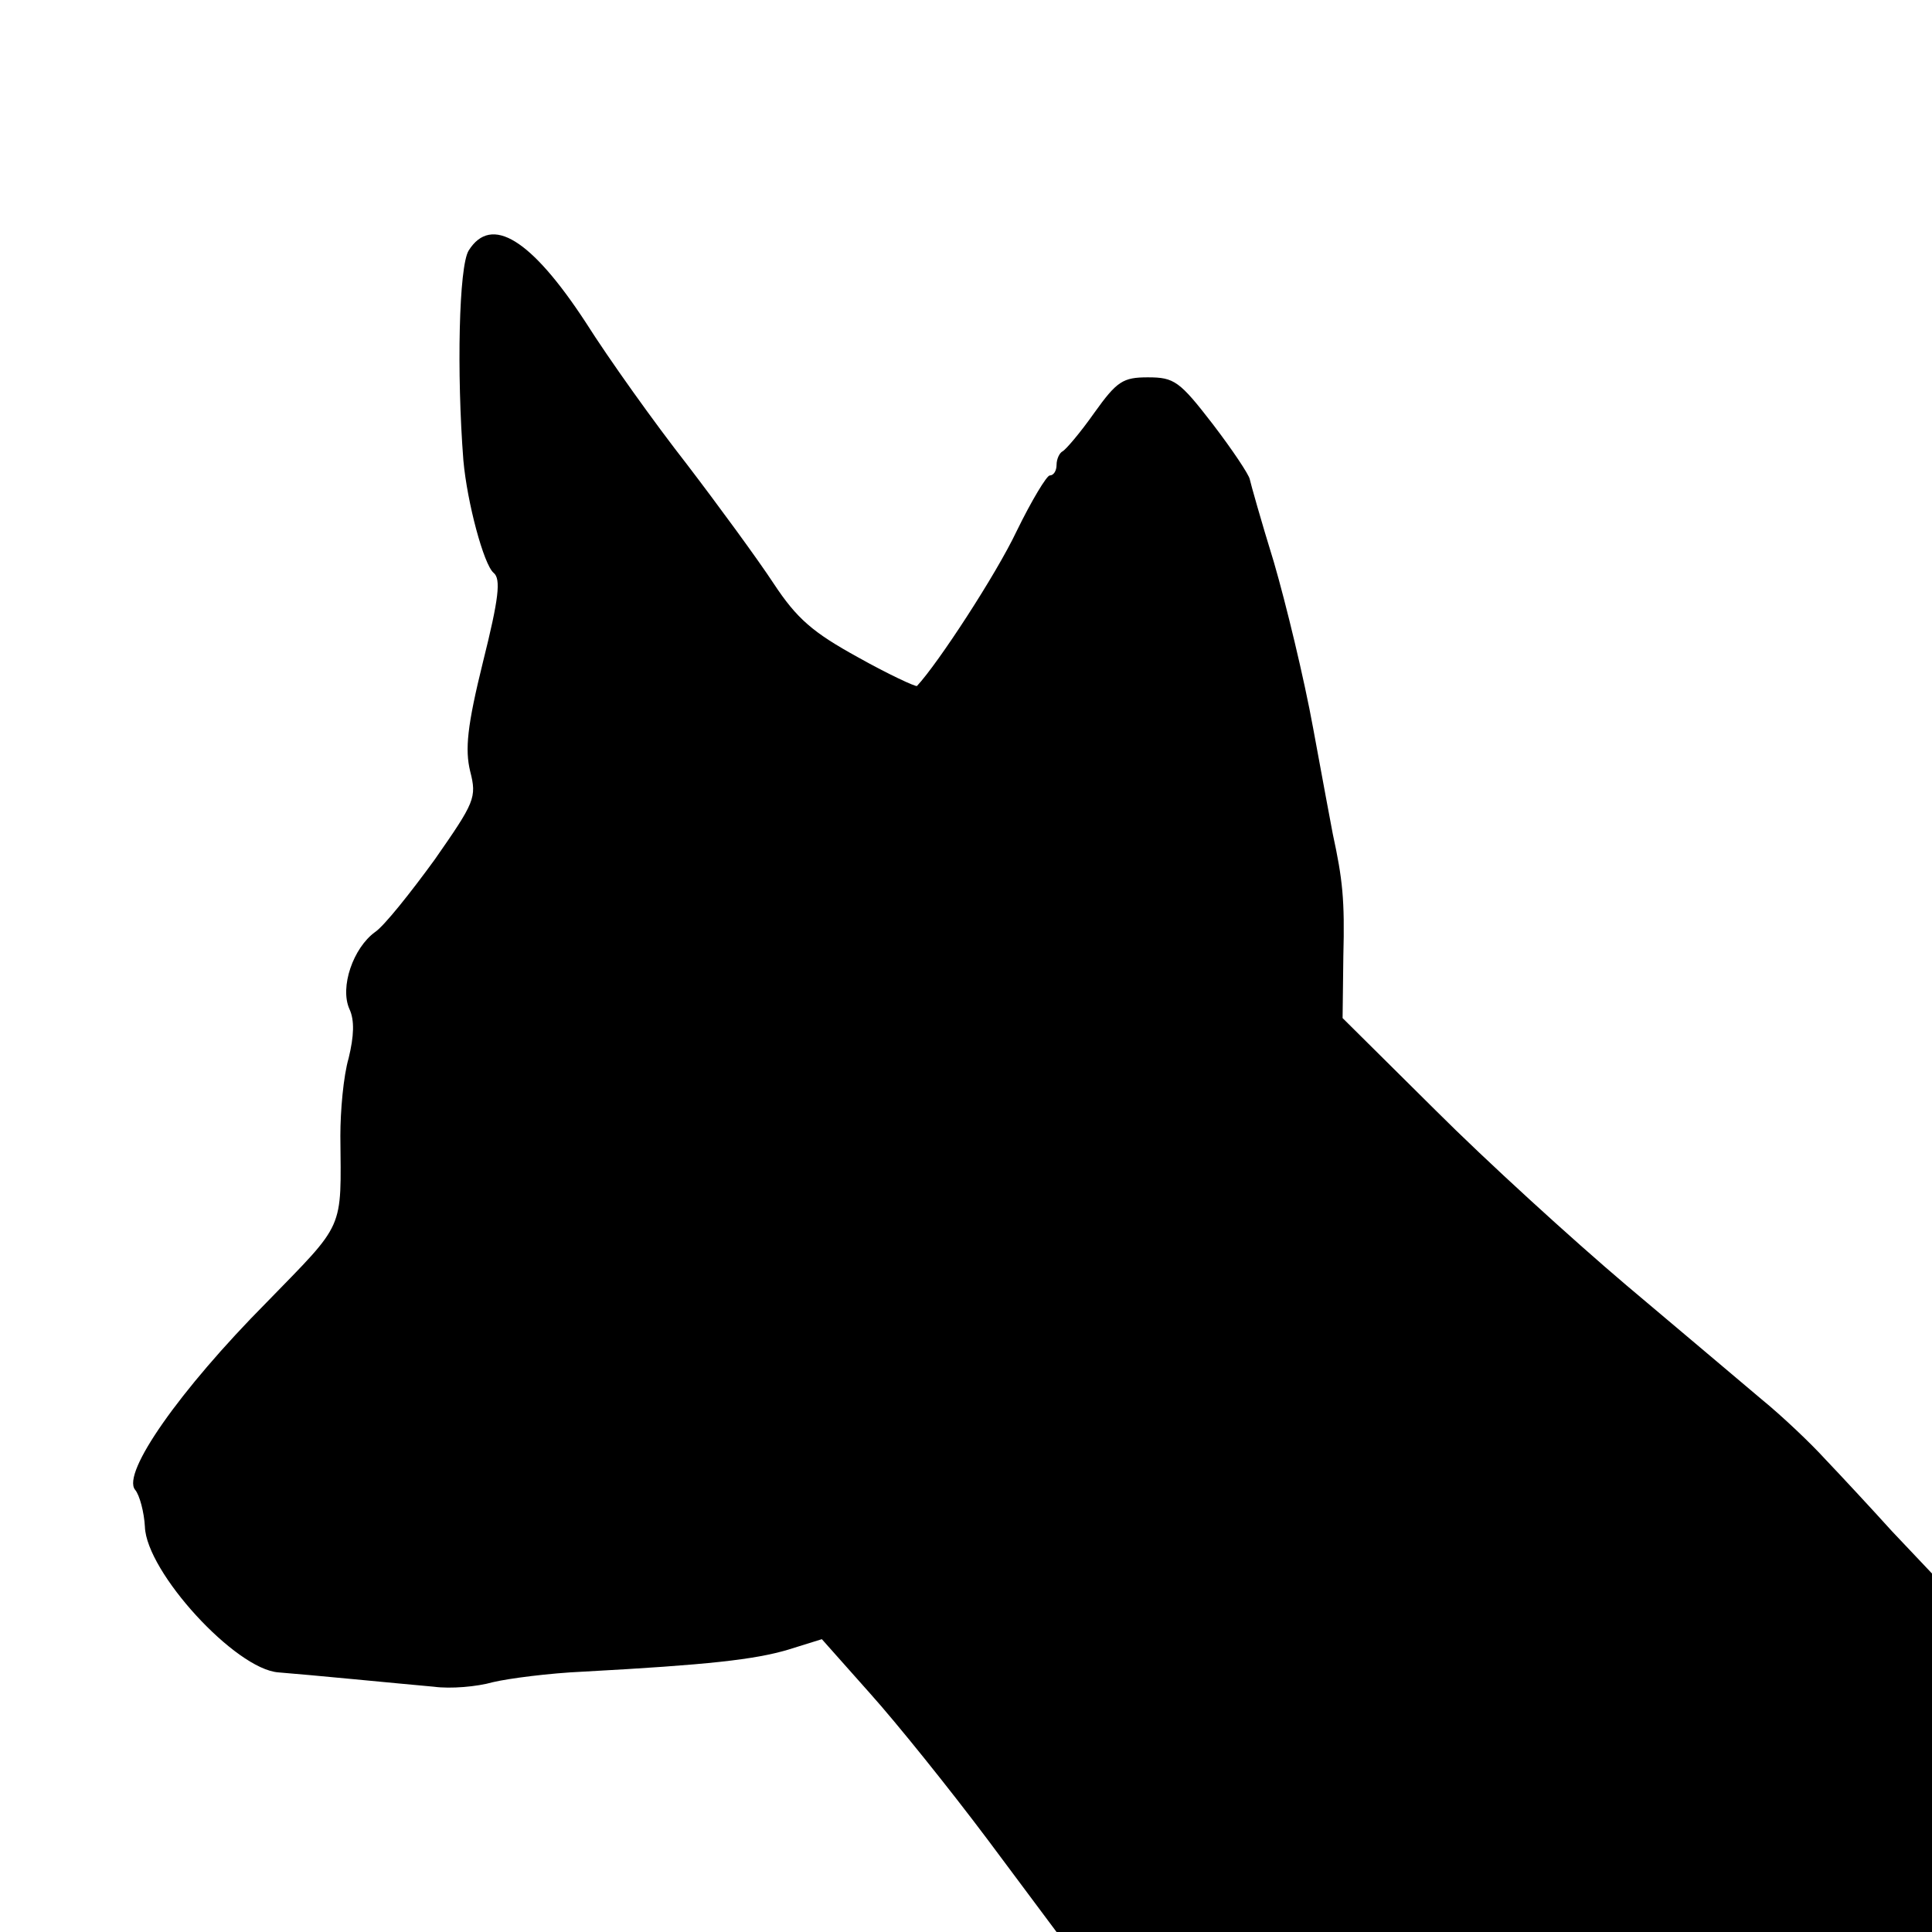 <?xml version="1.0" standalone="no"?>
<!DOCTYPE svg PUBLIC "-//W3C//DTD SVG 20010904//EN"
 "http://www.w3.org/TR/2001/REC-SVG-20010904/DTD/svg10.dtd">
<svg version="1.0" xmlns="http://www.w3.org/2000/svg"
 width="256pt" height="256pt" viewBox="0 0 256 256"
 preserveAspectRatio="xMidYMid meet">
<g transform="translate(0,256) scale(0.1,-0.1)"
fill="#000000" stroke="none">
<path d="M621 2228 c-13 -21 -16 -162 -7 -278 5 -56 27 -138 40 -149 10 -8 7
-34 -14 -118 -21 -85 -24 -116 -17 -145 9 -35 6 -41 -47 -117 -32 -44 -67 -88
-79 -96 -29 -21 -47 -73 -34 -102 7 -15 6 -36 -1 -65 -7 -24 -11 -70 -11 -103
1 -127 7 -113 -98 -221 -115 -116 -192 -226 -174 -248 6 -7 12 -30 13 -49 2
-60 120 -189 177 -193 39 -3 161 -15 206 -19 22 -3 57 0 78 6 21 5 75 12 120
14 166 9 227 16 271 29 l45 14 64 -72 c35 -39 105 -126 156 -194 l91 -122 580
0 580 0 0 238 0 237 -53 56 c-28 31 -68 74 -88 95 -20 22 -58 58 -85 80 -27
23 -108 91 -179 151 -72 61 -186 165 -253 232 l-123 122 1 82 c2 75 -1 102
-14 162 -2 11 -14 74 -26 140 -12 66 -36 165 -52 220 -17 55 -31 105 -32 110
-1 6 -23 39 -49 73 -44 57 -51 62 -86 62 -33 0 -41 -5 -71 -47 -19 -27 -38
-49 -42 -51 -4 -2 -8 -10 -8 -18 0 -8 -4 -14 -9 -14 -4 0 -24 -33 -44 -74 -27
-57 -104 -175 -132 -205 -2 -1 -37 15 -78 38 -60 33 -81 51 -112 98 -21 32
-73 103 -115 158 -43 55 -103 139 -134 188 -72 110 -125 143 -155 95z"/>
</g>
</svg>

